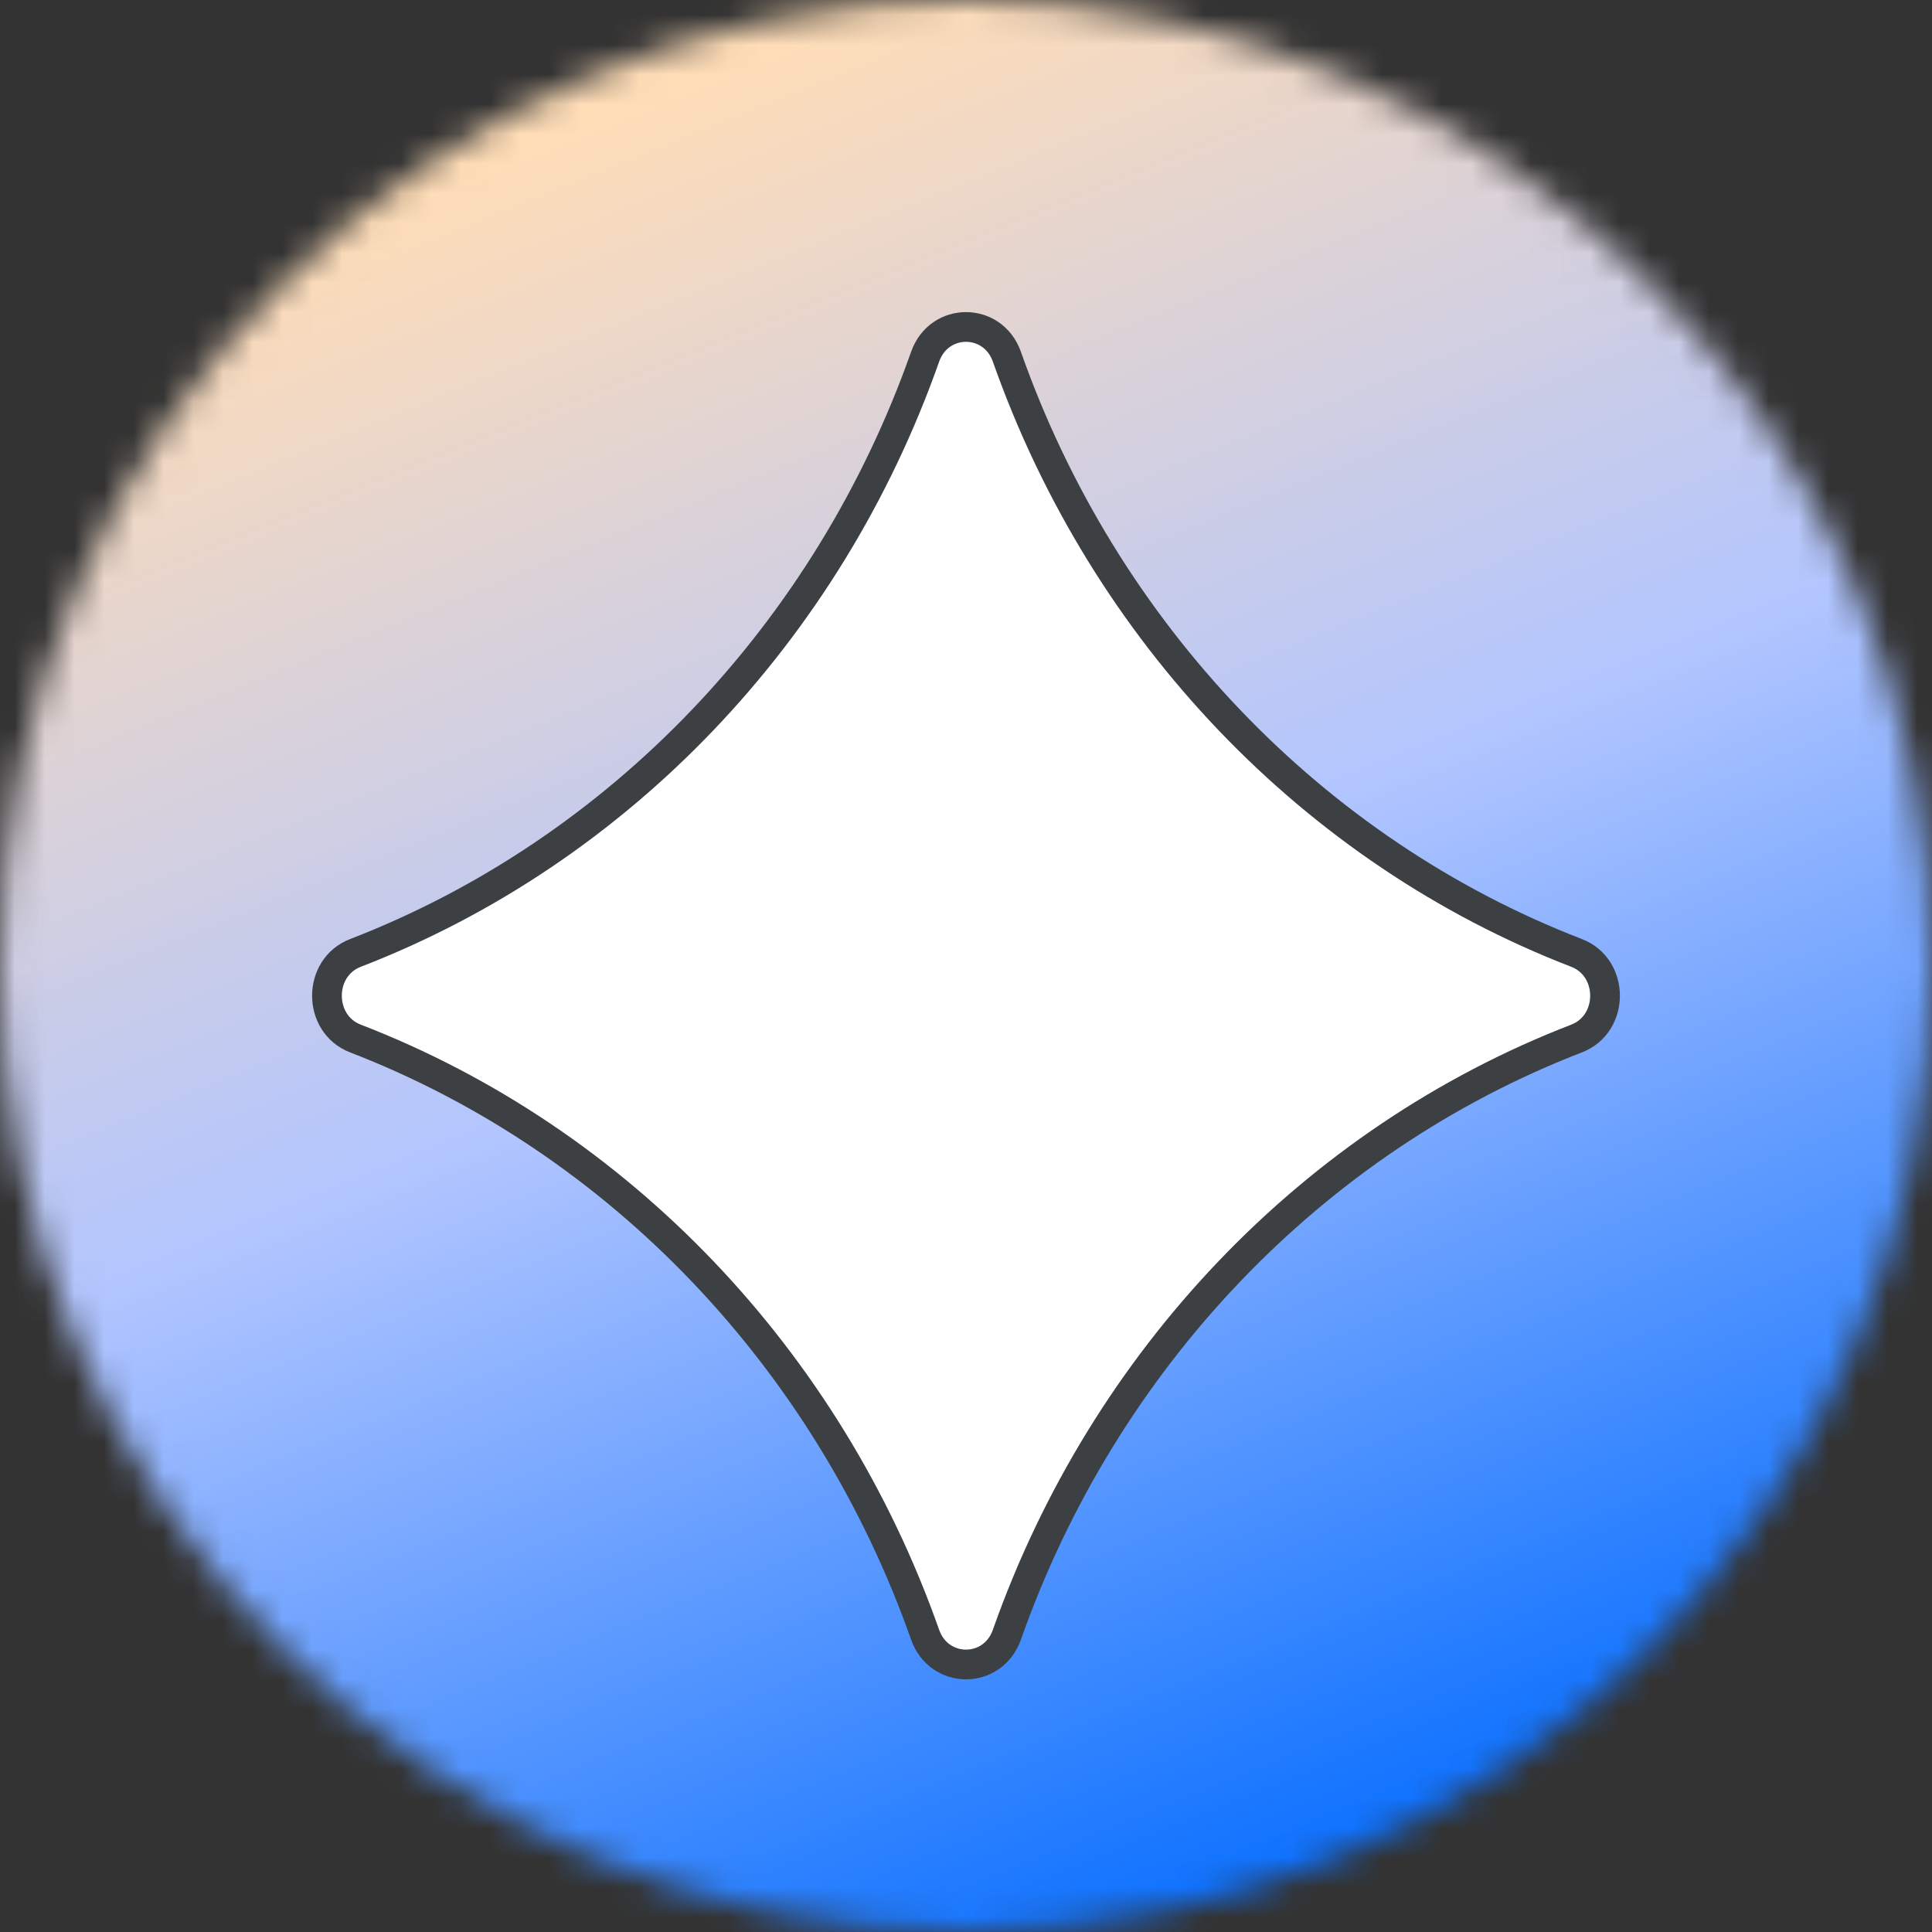 <svg width="65" height="65" viewBox="0 0 65 65" fill="none" xmlns="http://www.w3.org/2000/svg">
<rect x="0" y="0" width="65" height="65" fill="#333333" stroke="none"/>
<g clip-path="url(#clip0_1882_126)">
<mask id="mask0_1882_126" style="mask-type:luminance" maskUnits="userSpaceOnUse" x="0" y="0" width="65" height="65">
<circle cx="32.5" cy="32.5" r="32.5" fill="white"/>
</mask>
<g mask="url(#mask0_1882_126)">
<circle cx="33" cy="33" r="43" fill="url(#paint0_linear_1882_126)"/>
<path d="M53.042 32.06C44.18 28.639 37.145 21.277 33.876 12.003C33.405 10.666 31.595 10.666 31.124 12.003C27.855 21.277 20.82 28.639 11.958 32.06C10.681 32.553 10.681 34.447 11.958 34.94C20.82 38.361 27.855 45.723 31.124 54.997C31.595 56.334 33.405 56.334 33.876 54.997C37.145 45.723 44.18 38.361 53.042 34.94C54.319 34.447 54.319 32.553 53.042 32.06Z" fill="white" stroke="#3C4043" stroke-linecap="round" stroke-linejoin="round"/>
</g>
</g>
<defs>
<linearGradient id="paint0_linear_1882_126" x1="37.5" y1="68" x2="12.5" y2="6.5" gradientUnits="userSpaceOnUse">
<stop offset="0.017" stop-color="#076EFF"/>
<stop offset="0.53" stop-color="#B1C5FF"/>
<stop offset="0.995" stop-color="#FFDDB7"/>
</linearGradient>
<clipPath id="clip0_1882_126">
<rect width="65" height="65" fill="white"/>
</clipPath>
</defs>
</svg>
